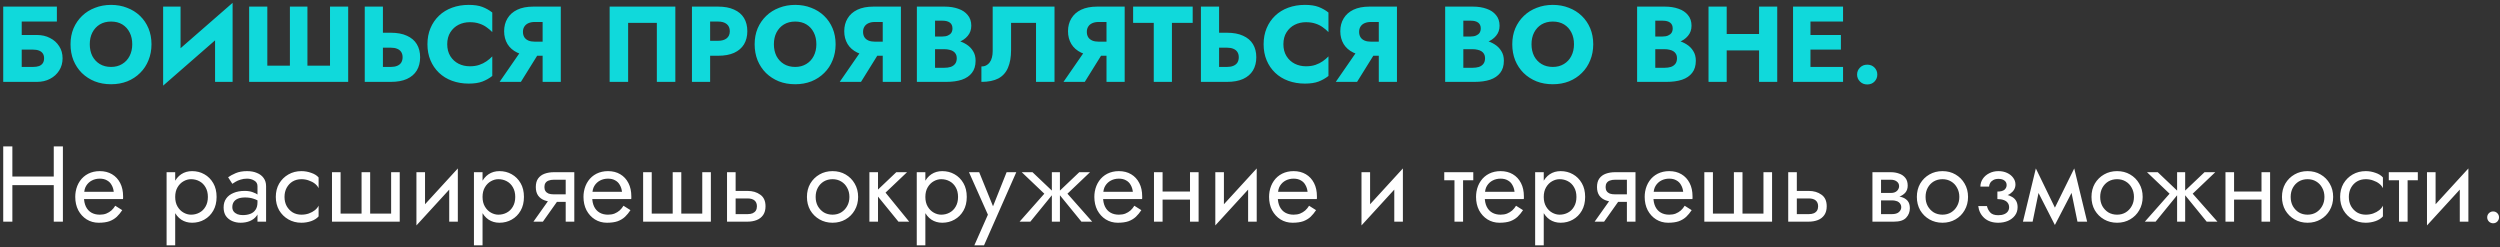 <?xml version="1.0" encoding="UTF-8"?> <svg xmlns="http://www.w3.org/2000/svg" width="465" height="46" viewBox="0 0 465 46" fill="none"><rect x="0" y="0" width="465" height="46" fill="#333333" stroke="none"/> <path d="M1.54 9.229H6.14C6.58 9.229 6.953 9.289 7.26 9.409C7.567 9.529 7.8 9.709 7.96 9.949C8.12 10.175 8.2 10.475 8.2 10.849C8.2 11.209 8.12 11.509 7.96 11.749C7.8 11.989 7.567 12.169 7.26 12.289C6.953 12.395 6.58 12.449 6.14 12.449H1.54V15.229H6.88C7.787 15.229 8.593 15.042 9.3 14.669C10.02 14.295 10.587 13.782 11 13.129C11.427 12.462 11.64 11.702 11.64 10.849C11.64 9.982 11.427 9.229 11 8.589C10.587 7.935 10.02 7.429 9.3 7.069C8.593 6.695 7.787 6.509 6.88 6.509H1.54V9.229ZM0.6 1.229V15.229H4.04V4.009H10.58V1.229H0.6ZM16.698 8.229C16.698 7.402 16.858 6.675 17.177 6.049C17.511 5.409 17.971 4.909 18.558 4.549C19.157 4.189 19.858 4.009 20.657 4.009C21.471 4.009 22.171 4.189 22.758 4.549C23.344 4.909 23.797 5.409 24.117 6.049C24.438 6.675 24.598 7.402 24.598 8.229C24.598 9.055 24.431 9.789 24.098 10.429C23.777 11.055 23.317 11.549 22.718 11.909C22.131 12.269 21.444 12.449 20.657 12.449C19.858 12.449 19.157 12.269 18.558 11.909C17.971 11.549 17.511 11.055 17.177 10.429C16.858 9.789 16.698 9.055 16.698 8.229ZM13.117 8.229C13.117 9.309 13.297 10.302 13.658 11.209C14.031 12.115 14.551 12.902 15.217 13.569C15.898 14.235 16.698 14.755 17.617 15.129C18.538 15.489 19.551 15.669 20.657 15.669C21.751 15.669 22.758 15.489 23.677 15.129C24.598 14.755 25.391 14.235 26.058 13.569C26.738 12.902 27.258 12.115 27.617 11.209C27.991 10.302 28.177 9.309 28.177 8.229C28.177 7.149 27.991 6.162 27.617 5.269C27.244 4.375 26.718 3.602 26.038 2.949C25.358 2.295 24.558 1.795 23.637 1.449C22.731 1.089 21.738 0.909 20.657 0.909C19.591 0.909 18.598 1.089 17.677 1.449C16.758 1.795 15.957 2.295 15.277 2.949C14.598 3.602 14.064 4.375 13.678 5.269C13.304 6.162 13.117 7.149 13.117 8.229ZM43.163 4.749L43.263 0.529L30.443 11.709L30.343 15.929L43.163 4.749ZM33.583 1.229H30.343V15.929L33.583 12.609V1.229ZM43.263 0.529L40.003 3.969V15.229H43.263V0.529ZM61.382 12.209H57.182V1.229H53.922V12.209H49.722V1.229H46.342V15.229H64.762V1.229H61.382V12.209ZM67.843 1.229V15.229H71.223V1.229H67.843ZM69.963 8.869H72.703C73.157 8.869 73.543 8.935 73.863 9.069C74.197 9.202 74.45 9.402 74.623 9.669C74.797 9.935 74.883 10.262 74.883 10.649C74.883 11.035 74.797 11.369 74.623 11.649C74.45 11.915 74.197 12.115 73.863 12.249C73.543 12.382 73.157 12.449 72.703 12.449H69.963V15.229H72.703C73.89 15.229 74.883 15.049 75.683 14.689C76.497 14.315 77.11 13.789 77.523 13.109C77.937 12.415 78.143 11.595 78.143 10.649C78.143 9.702 77.937 8.889 77.523 8.209C77.11 7.529 76.497 7.009 75.683 6.649C74.883 6.275 73.89 6.089 72.703 6.089H69.963V8.869ZM83.184 8.229C83.184 7.362 83.378 6.622 83.764 6.009C84.151 5.395 84.658 4.929 85.284 4.609C85.924 4.289 86.624 4.129 87.384 4.129C88.051 4.129 88.638 4.215 89.144 4.389C89.651 4.549 90.104 4.775 90.504 5.069C90.904 5.349 91.258 5.649 91.564 5.969V2.329C91.004 1.889 90.391 1.542 89.724 1.289C89.058 1.035 88.211 0.909 87.184 0.909C86.064 0.909 85.031 1.082 84.084 1.429C83.138 1.775 82.324 2.275 81.644 2.929C80.964 3.582 80.438 4.355 80.064 5.249C79.691 6.142 79.504 7.135 79.504 8.229C79.504 9.322 79.691 10.315 80.064 11.209C80.438 12.102 80.964 12.875 81.644 13.529C82.324 14.182 83.138 14.682 84.084 15.029C85.031 15.375 86.064 15.549 87.184 15.549C88.211 15.549 89.058 15.422 89.724 15.169C90.391 14.915 91.004 14.569 91.564 14.129V10.489C91.258 10.809 90.904 11.109 90.504 11.389C90.104 11.669 89.651 11.895 89.144 12.069C88.638 12.242 88.051 12.329 87.384 12.329C86.624 12.329 85.924 12.169 85.284 11.849C84.658 11.529 84.151 11.062 83.764 10.449C83.378 9.822 83.184 9.082 83.184 8.229ZM100.828 8.889H97.308L92.928 15.229H96.888L100.828 8.889ZM104.308 1.229H100.928V15.229H104.308V1.229ZM102.188 4.089V1.229H99.208C98.021 1.229 97.021 1.422 96.208 1.809C95.408 2.195 94.801 2.735 94.388 3.429C93.974 4.109 93.768 4.902 93.768 5.809C93.768 6.702 93.974 7.495 94.388 8.189C94.801 8.869 95.408 9.402 96.208 9.789C97.021 10.175 98.021 10.369 99.208 10.369H102.188V7.749H99.448C99.008 7.749 98.621 7.682 98.288 7.549C97.954 7.402 97.701 7.195 97.528 6.929C97.354 6.649 97.268 6.315 97.268 5.929C97.268 5.542 97.354 5.215 97.528 4.949C97.701 4.669 97.954 4.455 98.288 4.309C98.621 4.162 99.008 4.089 99.448 4.089H102.188ZM122.173 4.249V15.229H125.613V1.229H113.393V15.229H116.833V4.249H122.173ZM128.703 1.229V15.229H132.083V1.229H128.703ZM130.823 4.009H133.563C134.243 4.009 134.776 4.162 135.163 4.469C135.549 4.775 135.743 5.222 135.743 5.809C135.743 6.382 135.549 6.822 135.163 7.129C134.776 7.435 134.243 7.589 133.563 7.589H130.823V10.369H133.563C134.749 10.369 135.743 10.189 136.543 9.829C137.356 9.455 137.969 8.929 138.383 8.249C138.796 7.555 139.003 6.742 139.003 5.809C139.003 4.849 138.796 4.029 138.383 3.349C137.969 2.669 137.356 2.149 136.543 1.789C135.743 1.415 134.749 1.229 133.563 1.229H130.823V4.009ZM143.944 8.229C143.944 7.402 144.104 6.675 144.424 6.049C144.757 5.409 145.217 4.909 145.804 4.549C146.404 4.189 147.104 4.009 147.904 4.009C148.717 4.009 149.417 4.189 150.004 4.549C150.59 4.909 151.044 5.409 151.364 6.049C151.684 6.675 151.844 7.402 151.844 8.229C151.844 9.055 151.677 9.789 151.344 10.429C151.024 11.055 150.564 11.549 149.964 11.909C149.377 12.269 148.69 12.449 147.904 12.449C147.104 12.449 146.404 12.269 145.804 11.909C145.217 11.549 144.757 11.055 144.424 10.429C144.104 9.789 143.944 9.055 143.944 8.229ZM140.364 8.229C140.364 9.309 140.544 10.302 140.904 11.209C141.277 12.115 141.797 12.902 142.464 13.569C143.144 14.235 143.944 14.755 144.864 15.129C145.784 15.489 146.797 15.669 147.904 15.669C148.997 15.669 150.004 15.489 150.924 15.129C151.844 14.755 152.637 14.235 153.304 13.569C153.984 12.902 154.504 12.115 154.864 11.209C155.237 10.302 155.424 9.309 155.424 8.229C155.424 7.149 155.237 6.162 154.864 5.269C154.49 4.375 153.964 3.602 153.284 2.949C152.604 2.295 151.804 1.795 150.884 1.449C149.977 1.089 148.984 0.909 147.904 0.909C146.837 0.909 145.844 1.089 144.924 1.449C144.004 1.795 143.204 2.295 142.524 2.949C141.844 3.602 141.31 4.375 140.924 5.269C140.55 6.162 140.364 7.149 140.364 8.229ZM164.089 8.889H160.569L156.189 15.229H160.149L164.089 8.889ZM167.569 1.229H164.189V15.229H167.569V1.229ZM165.449 4.089V1.229H162.469C161.283 1.229 160.283 1.422 159.469 1.809C158.669 2.195 158.063 2.735 157.649 3.429C157.236 4.109 157.029 4.902 157.029 5.809C157.029 6.702 157.236 7.495 157.649 8.189C158.063 8.869 158.669 9.402 159.469 9.789C160.283 10.175 161.283 10.369 162.469 10.369H165.449V7.749H162.709C162.269 7.749 161.883 7.682 161.549 7.549C161.216 7.402 160.963 7.195 160.789 6.929C160.616 6.649 160.529 6.315 160.529 5.929C160.529 5.542 160.616 5.215 160.789 4.949C160.963 4.669 161.216 4.455 161.549 4.309C161.883 4.162 162.269 4.089 162.709 4.089H165.449ZM173.059 8.269H175.679C176.652 8.269 177.505 8.135 178.239 7.869C178.985 7.589 179.572 7.189 179.999 6.669C180.439 6.149 180.659 5.522 180.659 4.789C180.659 3.989 180.439 3.329 179.999 2.809C179.572 2.275 178.985 1.882 178.239 1.629C177.505 1.362 176.652 1.229 175.679 1.229H170.539V15.229H176.019C177.125 15.229 178.085 15.095 178.899 14.829C179.712 14.549 180.339 14.122 180.779 13.549C181.232 12.975 181.459 12.222 181.459 11.289C181.459 10.582 181.299 9.982 180.979 9.489C180.672 8.982 180.259 8.569 179.739 8.249C179.219 7.915 178.639 7.675 177.999 7.529C177.359 7.382 176.699 7.309 176.019 7.309H173.059V9.149H175.639C175.972 9.149 176.272 9.182 176.539 9.249C176.819 9.302 177.065 9.395 177.279 9.529C177.492 9.662 177.659 9.835 177.779 10.049C177.899 10.262 177.959 10.515 177.959 10.809C177.959 11.262 177.852 11.622 177.639 11.889C177.439 12.142 177.165 12.329 176.819 12.449C176.472 12.555 176.079 12.609 175.639 12.609H173.919V3.849H175.319C175.905 3.849 176.359 3.969 176.679 4.209C176.999 4.449 177.159 4.809 177.159 5.289C177.159 5.609 177.085 5.882 176.939 6.109C176.792 6.322 176.579 6.489 176.299 6.609C176.032 6.729 175.705 6.789 175.319 6.789H173.059V8.269ZM196.14 1.229H184.64V9.509C184.64 9.935 184.593 10.329 184.5 10.689C184.407 11.049 184.267 11.355 184.08 11.609C183.907 11.849 183.687 12.035 183.42 12.169C183.167 12.302 182.873 12.369 182.54 12.369V15.229C183.833 15.229 184.887 15.015 185.7 14.589C186.513 14.149 187.107 13.489 187.48 12.609C187.867 11.715 188.06 10.615 188.06 9.309V4.249H192.7V15.229H196.14V1.229ZM205.71 8.889H202.19L197.81 15.229H201.77L205.71 8.889ZM209.19 1.229H205.81V15.229H209.19V1.229ZM207.07 4.089V1.229H204.09C202.904 1.229 201.904 1.422 201.09 1.809C200.29 2.195 199.684 2.735 199.27 3.429C198.857 4.109 198.65 4.902 198.65 5.809C198.65 6.702 198.857 7.495 199.27 8.189C199.684 8.869 200.29 9.402 201.09 9.789C201.904 10.175 202.904 10.369 204.09 10.369H207.07V7.749H204.33C203.89 7.749 203.504 7.682 203.17 7.549C202.837 7.402 202.584 7.195 202.41 6.929C202.237 6.649 202.15 6.315 202.15 5.929C202.15 5.542 202.237 5.215 202.41 4.949C202.584 4.669 202.837 4.455 203.17 4.309C203.504 4.162 203.89 4.089 204.33 4.089H207.07ZM210.76 4.249H214.6V15.229H217.98V4.249H221.84V1.229H210.76V4.249ZM223.371 1.229V15.229H226.751V1.229H223.371ZM225.491 8.869H228.231C228.684 8.869 229.071 8.935 229.391 9.069C229.724 9.202 229.977 9.402 230.151 9.669C230.324 9.935 230.411 10.262 230.411 10.649C230.411 11.035 230.324 11.369 230.151 11.649C229.977 11.915 229.724 12.115 229.391 12.249C229.071 12.382 228.684 12.449 228.231 12.449H225.491V15.229H228.231C229.417 15.229 230.411 15.049 231.211 14.689C232.024 14.315 232.637 13.789 233.051 13.109C233.464 12.415 233.671 11.595 233.671 10.649C233.671 9.702 233.464 8.889 233.051 8.209C232.637 7.529 232.024 7.009 231.211 6.649C230.411 6.275 229.417 6.089 228.231 6.089H225.491V8.869ZM238.712 8.229C238.712 7.362 238.905 6.622 239.292 6.009C239.678 5.395 240.185 4.929 240.812 4.609C241.452 4.289 242.152 4.129 242.912 4.129C243.578 4.129 244.165 4.215 244.672 4.389C245.178 4.549 245.632 4.775 246.032 5.069C246.432 5.349 246.785 5.649 247.092 5.969V2.329C246.532 1.889 245.918 1.542 245.252 1.289C244.585 1.035 243.738 0.909 242.712 0.909C241.592 0.909 240.558 1.082 239.612 1.429C238.665 1.775 237.852 2.275 237.172 2.929C236.492 3.582 235.965 4.355 235.592 5.249C235.218 6.142 235.032 7.135 235.032 8.229C235.032 9.322 235.218 10.315 235.592 11.209C235.965 12.102 236.492 12.875 237.172 13.529C237.852 14.182 238.665 14.682 239.612 15.029C240.558 15.375 241.592 15.549 242.712 15.549C243.738 15.549 244.585 15.422 245.252 15.169C245.918 14.915 246.532 14.569 247.092 14.129V10.489C246.785 10.809 246.432 11.109 246.032 11.389C245.632 11.669 245.178 11.895 244.672 12.069C244.165 12.242 243.578 12.329 242.912 12.329C242.152 12.329 241.452 12.169 240.812 11.849C240.185 11.529 239.678 11.062 239.292 10.449C238.905 9.822 238.712 9.082 238.712 8.229ZM256.355 8.889H252.835L248.455 15.229H252.415L256.355 8.889ZM259.835 1.229H256.455V15.229H259.835V1.229ZM257.715 4.089V1.229H254.735C253.548 1.229 252.548 1.422 251.735 1.809C250.935 2.195 250.328 2.735 249.915 3.429C249.502 4.109 249.295 4.902 249.295 5.809C249.295 6.702 249.502 7.495 249.915 8.189C250.328 8.869 250.935 9.402 251.735 9.789C252.548 10.175 253.548 10.369 254.735 10.369H257.715V7.749H254.975C254.535 7.749 254.148 7.682 253.815 7.549C253.482 7.402 253.228 7.195 253.055 6.929C252.882 6.649 252.795 6.315 252.795 5.929C252.795 5.542 252.882 5.215 253.055 4.949C253.228 4.669 253.482 4.455 253.815 4.309C254.148 4.162 254.535 4.089 254.975 4.089H257.715ZM271.32 8.269H273.94C274.914 8.269 275.767 8.135 276.5 7.869C277.247 7.589 277.834 7.189 278.26 6.669C278.7 6.149 278.92 5.522 278.92 4.789C278.92 3.989 278.7 3.329 278.26 2.809C277.834 2.275 277.247 1.882 276.5 1.629C275.767 1.362 274.914 1.229 273.94 1.229H268.8V15.229H274.28C275.387 15.229 276.347 15.095 277.16 14.829C277.974 14.549 278.6 14.122 279.04 13.549C279.494 12.975 279.72 12.222 279.72 11.289C279.72 10.582 279.56 9.982 279.24 9.489C278.934 8.982 278.52 8.569 278 8.249C277.48 7.915 276.9 7.675 276.26 7.529C275.62 7.382 274.96 7.309 274.28 7.309H271.32V9.149H273.9C274.234 9.149 274.534 9.182 274.8 9.249C275.08 9.302 275.327 9.395 275.54 9.529C275.754 9.662 275.92 9.835 276.04 10.049C276.16 10.262 276.22 10.515 276.22 10.809C276.22 11.262 276.114 11.622 275.9 11.889C275.7 12.142 275.427 12.329 275.08 12.449C274.734 12.555 274.34 12.609 273.9 12.609H272.18V3.849H273.58C274.167 3.849 274.62 3.969 274.94 4.209C275.26 4.449 275.42 4.809 275.42 5.289C275.42 5.609 275.347 5.882 275.2 6.109C275.054 6.322 274.84 6.489 274.56 6.609C274.294 6.729 273.967 6.789 273.58 6.789H271.32V8.269ZM284.862 8.229C284.862 7.402 285.022 6.675 285.342 6.049C285.675 5.409 286.135 4.909 286.722 4.549C287.322 4.189 288.022 4.009 288.822 4.009C289.635 4.009 290.335 4.189 290.922 4.549C291.508 4.909 291.962 5.409 292.282 6.049C292.602 6.675 292.762 7.402 292.762 8.229C292.762 9.055 292.595 9.789 292.262 10.429C291.942 11.055 291.482 11.549 290.882 11.909C290.295 12.269 289.608 12.449 288.822 12.449C288.022 12.449 287.322 12.269 286.722 11.909C286.135 11.549 285.675 11.055 285.342 10.429C285.022 9.789 284.862 9.055 284.862 8.229ZM281.282 8.229C281.282 9.309 281.462 10.302 281.822 11.209C282.195 12.115 282.715 12.902 283.382 13.569C284.062 14.235 284.862 14.755 285.782 15.129C286.702 15.489 287.715 15.669 288.822 15.669C289.915 15.669 290.922 15.489 291.842 15.129C292.762 14.755 293.555 14.235 294.222 13.569C294.902 12.902 295.422 12.115 295.782 11.209C296.155 10.302 296.342 9.309 296.342 8.229C296.342 7.149 296.155 6.162 295.782 5.269C295.408 4.375 294.882 3.602 294.202 2.949C293.522 2.295 292.722 1.795 291.802 1.449C290.895 1.089 289.902 0.909 288.822 0.909C287.755 0.909 286.762 1.089 285.842 1.449C284.922 1.795 284.122 2.295 283.442 2.949C282.762 3.602 282.228 4.375 281.842 5.269C281.468 6.162 281.282 7.149 281.282 8.229ZM307.023 8.269H309.643C310.617 8.269 311.47 8.135 312.203 7.869C312.95 7.589 313.537 7.189 313.963 6.669C314.403 6.149 314.623 5.522 314.623 4.789C314.623 3.989 314.403 3.329 313.963 2.809C313.537 2.275 312.95 1.882 312.203 1.629C311.47 1.362 310.617 1.229 309.643 1.229H304.503V15.229H309.983C311.09 15.229 312.05 15.095 312.863 14.829C313.677 14.549 314.303 14.122 314.743 13.549C315.197 12.975 315.423 12.222 315.423 11.289C315.423 10.582 315.263 9.982 314.943 9.489C314.637 8.982 314.223 8.569 313.703 8.249C313.183 7.915 312.603 7.675 311.963 7.529C311.323 7.382 310.663 7.309 309.983 7.309H307.023V9.149H309.603C309.937 9.149 310.237 9.182 310.503 9.249C310.783 9.302 311.03 9.395 311.243 9.529C311.457 9.662 311.623 9.835 311.743 10.049C311.863 10.262 311.923 10.515 311.923 10.809C311.923 11.262 311.817 11.622 311.603 11.889C311.403 12.142 311.13 12.329 310.783 12.449C310.437 12.555 310.043 12.609 309.603 12.609H307.883V3.849H309.283C309.87 3.849 310.323 3.969 310.643 4.209C310.963 4.449 311.123 4.809 311.123 5.289C311.123 5.609 311.05 5.882 310.903 6.109C310.757 6.322 310.543 6.489 310.263 6.609C309.997 6.729 309.67 6.789 309.283 6.789H307.023V8.269ZM318.725 9.369H329.325V6.329H318.725V9.369ZM327.185 1.229V15.229H330.565V1.229H327.185ZM317.785 1.229V15.229H321.165V1.229H317.785ZM335.747 15.229H342.807V12.449H335.747V15.229ZM335.747 4.009H342.807V1.229H335.747V4.009ZM335.747 9.229H342.407V6.509H335.747V9.229ZM333.507 1.229V15.229H336.747V1.229H333.507ZM345.418 13.869C345.418 14.375 345.598 14.809 345.958 15.169C346.318 15.529 346.765 15.709 347.298 15.709C347.858 15.709 348.311 15.529 348.658 15.169C349.005 14.809 349.178 14.375 349.178 13.869C349.178 13.362 349.005 12.929 348.658 12.569C348.311 12.209 347.858 12.029 347.298 12.029C346.765 12.029 346.318 12.209 345.958 12.569C345.598 12.929 345.418 13.362 345.418 13.869Z" fill="#10D9DB"></path> <path d="M1.54 34.429H11.14V32.829H1.54V34.429ZM10 27.229V41.229H11.7V27.229H10ZM0.6 27.229V41.229H2.3V27.229H0.6ZM15.017 37.029H22.877C22.89 36.949 22.897 36.869 22.897 36.789C22.897 36.709 22.897 36.629 22.897 36.549C22.897 35.575 22.717 34.742 22.357 34.049C21.997 33.342 21.49 32.795 20.837 32.409C20.183 32.022 19.424 31.829 18.557 31.829C17.77 31.829 17.057 31.989 16.417 32.309C15.79 32.629 15.277 33.075 14.877 33.649C14.477 34.222 14.21 34.889 14.077 35.649C14.05 35.809 14.03 35.969 14.017 36.129C14.004 36.289 13.997 36.455 13.997 36.629C13.997 37.549 14.184 38.375 14.557 39.109C14.944 39.829 15.463 40.395 16.117 40.809C16.784 41.222 17.53 41.429 18.357 41.429C19.157 41.429 19.823 41.335 20.357 41.149C20.89 40.949 21.343 40.675 21.717 40.329C22.09 39.969 22.43 39.555 22.737 39.089L21.437 38.269C21.237 38.602 20.997 38.895 20.717 39.149C20.437 39.389 20.117 39.582 19.757 39.729C19.41 39.862 19.01 39.929 18.557 39.929C17.957 39.929 17.437 39.802 16.997 39.549C16.557 39.295 16.217 38.922 15.977 38.429C15.737 37.935 15.617 37.335 15.617 36.629L15.657 36.029C15.657 35.455 15.784 34.962 16.037 34.549C16.303 34.122 16.657 33.795 17.097 33.569C17.537 33.342 18.023 33.229 18.557 33.229C19.09 33.229 19.537 33.335 19.897 33.549C20.27 33.749 20.557 34.035 20.757 34.409C20.97 34.769 21.104 35.189 21.157 35.669H15.017V37.029ZM32.586 45.629V32.029H30.986V45.629H32.586ZM40.286 36.629C40.286 35.629 40.079 34.775 39.666 34.069C39.253 33.349 38.699 32.795 38.006 32.409C37.326 32.022 36.566 31.829 35.726 31.829C34.966 31.829 34.293 32.022 33.706 32.409C33.133 32.795 32.679 33.349 32.346 34.069C32.026 34.775 31.866 35.629 31.866 36.629C31.866 37.615 32.026 38.469 32.346 39.189C32.679 39.909 33.133 40.462 33.706 40.849C34.293 41.235 34.966 41.429 35.726 41.429C36.566 41.429 37.326 41.235 38.006 40.849C38.699 40.462 39.253 39.909 39.666 39.189C40.079 38.469 40.286 37.615 40.286 36.629ZM38.666 36.629C38.666 37.335 38.519 37.935 38.226 38.429C37.946 38.922 37.566 39.295 37.086 39.549C36.619 39.802 36.099 39.929 35.526 39.929C35.059 39.929 34.599 39.802 34.146 39.549C33.693 39.295 33.319 38.922 33.026 38.429C32.733 37.935 32.586 37.335 32.586 36.629C32.586 35.922 32.733 35.322 33.026 34.829C33.319 34.335 33.693 33.962 34.146 33.709C34.599 33.455 35.059 33.329 35.526 33.329C36.099 33.329 36.619 33.455 37.086 33.709C37.566 33.962 37.946 34.335 38.226 34.829C38.519 35.322 38.666 35.922 38.666 36.629ZM43.212 38.529C43.212 38.155 43.299 37.835 43.472 37.569C43.645 37.302 43.906 37.095 44.252 36.949C44.612 36.802 45.059 36.729 45.592 36.729C46.179 36.729 46.706 36.809 47.172 36.969C47.639 37.115 48.099 37.349 48.552 37.669V36.729C48.459 36.609 48.285 36.455 48.032 36.269C47.779 36.069 47.439 35.895 47.012 35.749C46.599 35.589 46.099 35.509 45.512 35.509C44.712 35.509 44.019 35.635 43.432 35.889C42.846 36.129 42.392 36.475 42.072 36.929C41.752 37.382 41.592 37.935 41.592 38.589C41.592 39.215 41.732 39.742 42.012 40.169C42.306 40.582 42.692 40.895 43.172 41.109C43.652 41.322 44.179 41.429 44.752 41.429C45.392 41.429 45.972 41.322 46.492 41.109C47.012 40.882 47.425 40.562 47.732 40.149C48.052 39.722 48.212 39.215 48.212 38.629L47.892 37.629C47.892 38.202 47.772 38.662 47.532 39.009C47.306 39.355 46.986 39.609 46.572 39.769C46.159 39.929 45.685 40.009 45.152 40.009C44.792 40.009 44.465 39.955 44.172 39.849C43.879 39.729 43.645 39.562 43.472 39.349C43.299 39.122 43.212 38.849 43.212 38.529ZM43.212 34.189C43.359 34.082 43.559 33.955 43.812 33.809C44.079 33.649 44.392 33.515 44.752 33.409C45.112 33.289 45.512 33.229 45.952 33.229C46.459 33.229 46.906 33.349 47.292 33.589C47.692 33.815 47.892 34.162 47.892 34.629V41.229H49.492V34.629C49.492 34.029 49.339 33.522 49.032 33.109C48.739 32.695 48.325 32.382 47.792 32.169C47.272 31.942 46.659 31.829 45.952 31.829C45.126 31.829 44.419 31.955 43.832 32.209C43.245 32.462 42.779 32.715 42.432 32.969L43.212 34.189ZM52.919 36.629C52.919 35.989 53.053 35.422 53.319 34.929C53.599 34.422 53.973 34.029 54.439 33.749C54.919 33.469 55.459 33.329 56.059 33.329C56.553 33.329 57.013 33.409 57.439 33.569C57.879 33.715 58.259 33.915 58.579 34.169C58.899 34.422 59.126 34.702 59.259 35.009V33.009C58.939 32.635 58.479 32.349 57.879 32.149C57.293 31.935 56.686 31.829 56.059 31.829C55.166 31.829 54.359 32.035 53.639 32.449C52.919 32.862 52.346 33.429 51.919 34.149C51.506 34.869 51.299 35.695 51.299 36.629C51.299 37.549 51.506 38.375 51.919 39.109C52.346 39.829 52.919 40.395 53.639 40.809C54.359 41.222 55.166 41.429 56.059 41.429C56.686 41.429 57.293 41.329 57.879 41.129C58.479 40.915 58.939 40.622 59.259 40.249V38.249C59.126 38.542 58.899 38.822 58.579 39.089C58.259 39.342 57.879 39.549 57.439 39.709C57.013 39.855 56.553 39.929 56.059 39.929C55.459 39.929 54.919 39.789 54.439 39.509C53.973 39.215 53.599 38.822 53.319 38.329C53.053 37.835 52.919 37.269 52.919 36.629ZM68.85 39.729V32.029H67.25V39.729H63.35V32.029H61.75V41.229H74.35V32.029H72.75V39.729H68.85ZM85.055 33.629L85.156 31.329L77.555 39.629L77.456 41.929L85.055 33.629ZM79.055 32.029H77.456V41.929L79.055 39.729V32.029ZM85.156 31.329L83.555 33.529V41.229H85.156V31.329ZM89.754 45.629V32.029H88.154V45.629H89.754ZM97.454 36.629C97.454 35.629 97.247 34.775 96.834 34.069C96.421 33.349 95.867 32.795 95.174 32.409C94.494 32.022 93.734 31.829 92.894 31.829C92.134 31.829 91.461 32.022 90.874 32.409C90.301 32.795 89.847 33.349 89.514 34.069C89.194 34.775 89.034 35.629 89.034 36.629C89.034 37.615 89.194 38.469 89.514 39.189C89.847 39.909 90.301 40.462 90.874 40.849C91.461 41.235 92.134 41.429 92.894 41.429C93.734 41.429 94.494 41.235 95.174 40.849C95.867 40.462 96.421 39.909 96.834 39.189C97.247 38.469 97.454 37.615 97.454 36.629ZM95.834 36.629C95.834 37.335 95.687 37.935 95.394 38.429C95.114 38.922 94.734 39.295 94.254 39.549C93.787 39.802 93.267 39.929 92.694 39.929C92.227 39.929 91.767 39.802 91.314 39.549C90.861 39.295 90.487 38.922 90.194 38.429C89.901 37.935 89.754 37.335 89.754 36.629C89.754 35.922 89.901 35.322 90.194 34.829C90.487 34.335 90.861 33.962 91.314 33.709C91.767 33.455 92.227 33.329 92.694 33.329C93.267 33.329 93.787 33.455 94.254 33.709C94.734 33.962 95.114 34.335 95.394 34.829C95.687 35.322 95.834 35.922 95.834 36.629ZM100.98 41.229L104.38 36.429H102.62L99.22 41.229H100.98ZM106.82 41.229V32.029H105.22V41.229H106.82ZM105.88 36.149H103.02C102.633 36.149 102.307 36.102 102.04 36.009C101.787 35.902 101.593 35.749 101.46 35.549C101.327 35.349 101.26 35.095 101.26 34.789C101.26 34.482 101.327 34.229 101.46 34.029C101.593 33.829 101.787 33.682 102.04 33.589C102.307 33.482 102.633 33.429 103.02 33.429H105.88V32.029H103.02C102.393 32.029 101.82 32.122 101.3 32.309C100.793 32.495 100.393 32.789 100.1 33.189C99.807 33.589 99.66 34.122 99.66 34.789C99.66 35.442 99.807 35.975 100.1 36.389C100.393 36.789 100.793 37.082 101.3 37.269C101.82 37.455 102.393 37.549 103.02 37.549H105.88V36.149ZM109.548 37.029H117.408C117.421 36.949 117.428 36.869 117.428 36.789C117.428 36.709 117.428 36.629 117.428 36.549C117.428 35.575 117.248 34.742 116.888 34.049C116.528 33.342 116.021 32.795 115.368 32.409C114.715 32.022 113.955 31.829 113.088 31.829C112.301 31.829 111.588 31.989 110.948 32.309C110.321 32.629 109.808 33.075 109.408 33.649C109.008 34.222 108.741 34.889 108.608 35.649C108.581 35.809 108.561 35.969 108.548 36.129C108.535 36.289 108.528 36.455 108.528 36.629C108.528 37.549 108.715 38.375 109.088 39.109C109.475 39.829 109.995 40.395 110.648 40.809C111.315 41.222 112.061 41.429 112.888 41.429C113.688 41.429 114.355 41.335 114.888 41.149C115.421 40.949 115.875 40.675 116.248 40.329C116.621 39.969 116.961 39.555 117.268 39.089L115.968 38.269C115.768 38.602 115.528 38.895 115.248 39.149C114.968 39.389 114.648 39.582 114.288 39.729C113.941 39.862 113.541 39.929 113.088 39.929C112.488 39.929 111.968 39.802 111.528 39.549C111.088 39.295 110.748 38.922 110.508 38.429C110.268 37.935 110.148 37.335 110.148 36.629L110.188 36.029C110.188 35.455 110.315 34.962 110.568 34.549C110.835 34.122 111.188 33.795 111.628 33.569C112.068 33.342 112.555 33.229 113.088 33.229C113.621 33.229 114.068 33.335 114.428 33.549C114.801 33.749 115.088 34.035 115.288 34.409C115.501 34.769 115.635 35.189 115.688 35.669H109.548V37.029ZM126.721 39.729V32.029H125.121V39.729H121.221V32.029H119.621V41.229H132.221V32.029H130.621V39.729H126.721ZM135.227 32.029V41.229H136.827V32.029H135.227ZM136.167 36.909H139.027C139.613 36.909 140.053 37.035 140.347 37.289C140.64 37.542 140.787 37.902 140.787 38.369C140.787 38.675 140.72 38.942 140.587 39.169C140.453 39.382 140.253 39.549 139.987 39.669C139.733 39.775 139.413 39.829 139.027 39.829H136.167V41.229H139.027C139.667 41.229 140.24 41.129 140.747 40.929C141.253 40.729 141.653 40.415 141.947 39.989C142.24 39.562 142.387 39.022 142.387 38.369C142.387 37.382 142.06 36.662 141.407 36.209C140.767 35.742 139.973 35.509 139.027 35.509H136.167V36.909ZM150.091 36.629C150.091 37.549 150.297 38.375 150.711 39.109C151.137 39.829 151.711 40.395 152.431 40.809C153.151 41.222 153.957 41.429 154.851 41.429C155.757 41.429 156.564 41.222 157.271 40.809C157.991 40.395 158.557 39.829 158.971 39.109C159.397 38.375 159.611 37.549 159.611 36.629C159.611 35.695 159.397 34.869 158.971 34.149C158.557 33.429 157.991 32.862 157.271 32.449C156.564 32.035 155.757 31.829 154.851 31.829C153.957 31.829 153.151 32.035 152.431 32.449C151.711 32.862 151.137 33.429 150.711 34.149C150.297 34.869 150.091 35.695 150.091 36.629ZM151.711 36.629C151.711 35.989 151.844 35.422 152.111 34.929C152.391 34.422 152.764 34.029 153.231 33.749C153.711 33.469 154.251 33.329 154.851 33.329C155.451 33.329 155.984 33.469 156.451 33.749C156.931 34.029 157.304 34.422 157.571 34.929C157.851 35.422 157.991 35.989 157.991 36.629C157.991 37.269 157.851 37.835 157.571 38.329C157.304 38.822 156.931 39.215 156.451 39.509C155.984 39.789 155.451 39.929 154.851 39.929C154.251 39.929 153.711 39.789 153.231 39.509C152.764 39.215 152.391 38.822 152.111 38.329C151.844 37.835 151.711 37.269 151.711 36.629ZM161.709 32.029V41.229H163.309V32.029H161.709ZM166.709 32.029L162.709 35.829L167.109 41.229H169.109L164.709 35.829L168.709 32.029H166.709ZM172.117 45.629V32.029H170.517V45.629H172.117ZM179.817 36.629C179.817 35.629 179.611 34.775 179.197 34.069C178.784 33.349 178.231 32.795 177.537 32.409C176.857 32.022 176.097 31.829 175.257 31.829C174.497 31.829 173.824 32.022 173.237 32.409C172.664 32.795 172.211 33.349 171.877 34.069C171.557 34.775 171.397 35.629 171.397 36.629C171.397 37.615 171.557 38.469 171.877 39.189C172.211 39.909 172.664 40.462 173.237 40.849C173.824 41.235 174.497 41.429 175.257 41.429C176.097 41.429 176.857 41.235 177.537 40.849C178.231 40.462 178.784 39.909 179.197 39.189C179.611 38.469 179.817 37.615 179.817 36.629ZM178.197 36.629C178.197 37.335 178.051 37.935 177.757 38.429C177.477 38.922 177.097 39.295 176.617 39.549C176.151 39.802 175.631 39.929 175.057 39.929C174.591 39.929 174.131 39.802 173.677 39.549C173.224 39.295 172.851 38.922 172.557 38.429C172.264 37.935 172.117 37.335 172.117 36.629C172.117 35.922 172.264 35.322 172.557 34.829C172.851 34.335 173.224 33.962 173.677 33.709C174.131 33.455 174.591 33.329 175.057 33.329C175.631 33.329 176.151 33.455 176.617 33.709C177.097 33.962 177.477 34.335 177.757 34.829C178.051 35.322 178.197 35.922 178.197 36.629ZM189.03 32.029H187.23L184.39 39.149L185.05 39.229L182.13 32.029H180.23L183.75 39.929L181.23 45.629H183.03L189.03 32.029ZM200.745 32.029L196.745 35.829L201.145 41.229H203.145L198.545 36.029L202.745 32.029H200.745ZM197.145 32.029H195.645V41.229H197.145V32.029ZM192.045 32.029H190.045L194.245 36.029L189.645 41.229H191.645L196.045 35.829L192.045 32.029ZM204.568 37.029H212.428C212.441 36.949 212.448 36.869 212.448 36.789C212.448 36.709 212.448 36.629 212.448 36.549C212.448 35.575 212.268 34.742 211.908 34.049C211.548 33.342 211.041 32.795 210.388 32.409C209.734 32.022 208.974 31.829 208.108 31.829C207.321 31.829 206.608 31.989 205.968 32.309C205.341 32.629 204.828 33.075 204.428 33.649C204.028 34.222 203.761 34.889 203.628 35.649C203.601 35.809 203.581 35.969 203.568 36.129C203.554 36.289 203.548 36.455 203.548 36.629C203.548 37.549 203.734 38.375 204.108 39.109C204.494 39.829 205.014 40.395 205.668 40.809C206.334 41.222 207.081 41.429 207.908 41.429C208.708 41.429 209.374 41.335 209.908 41.149C210.441 40.949 210.894 40.675 211.268 40.329C211.641 39.969 211.981 39.555 212.288 39.089L210.988 38.269C210.788 38.602 210.548 38.895 210.268 39.149C209.988 39.389 209.668 39.582 209.308 39.729C208.961 39.862 208.561 39.929 208.108 39.929C207.508 39.929 206.988 39.802 206.548 39.549C206.108 39.295 205.768 38.922 205.528 38.429C205.288 37.935 205.168 37.335 205.168 36.629L205.208 36.029C205.208 35.455 205.334 34.962 205.588 34.549C205.854 34.122 206.208 33.795 206.648 33.569C207.088 33.342 207.574 33.229 208.108 33.229C208.641 33.229 209.088 33.335 209.448 33.549C209.821 33.749 210.108 34.035 210.308 34.409C210.521 34.769 210.654 35.189 210.708 35.669H204.568V37.029ZM215.581 37.129H222.381V35.629H215.581V37.129ZM221.341 32.029V41.229H222.941V32.029H221.341ZM214.641 32.029V41.229H216.241V32.029H214.641ZM233.649 33.629L233.749 31.329L226.149 39.629L226.049 41.929L233.649 33.629ZM227.649 32.029H226.049V41.929L227.649 39.729V32.029ZM233.749 31.329L232.149 33.529V41.229H233.749V31.329ZM237.068 37.029H244.928C244.941 36.949 244.948 36.869 244.948 36.789C244.948 36.709 244.948 36.629 244.948 36.549C244.948 35.575 244.768 34.742 244.408 34.049C244.048 33.342 243.541 32.795 242.888 32.409C242.234 32.022 241.474 31.829 240.608 31.829C239.821 31.829 239.108 31.989 238.468 32.309C237.841 32.629 237.328 33.075 236.928 33.649C236.528 34.222 236.261 34.889 236.128 35.649C236.101 35.809 236.081 35.969 236.068 36.129C236.054 36.289 236.048 36.455 236.048 36.629C236.048 37.549 236.234 38.375 236.608 39.109C236.994 39.829 237.514 40.395 238.168 40.809C238.834 41.222 239.581 41.429 240.408 41.429C241.208 41.429 241.874 41.335 242.408 41.149C242.941 40.949 243.394 40.675 243.768 40.329C244.141 39.969 244.481 39.555 244.788 39.089L243.488 38.269C243.288 38.602 243.048 38.895 242.768 39.149C242.488 39.389 242.168 39.582 241.808 39.729C241.461 39.862 241.061 39.929 240.608 39.929C240.008 39.929 239.488 39.802 239.048 39.549C238.608 39.295 238.268 38.922 238.028 38.429C237.788 37.935 237.668 37.335 237.668 36.629L237.708 36.029C237.708 35.455 237.834 34.962 238.088 34.549C238.354 34.122 238.708 33.795 239.148 33.569C239.588 33.342 240.074 33.229 240.608 33.229C241.141 33.229 241.588 33.335 241.948 33.549C242.321 33.749 242.608 34.035 242.808 34.409C243.021 34.769 243.154 35.189 243.208 35.669H237.068V37.029ZM260.837 33.629L260.937 31.329L253.337 39.629L253.237 41.929L260.837 33.629ZM254.837 32.029H253.237V41.929L254.837 39.729V32.029ZM260.937 31.329L259.337 33.529V41.229H260.937V31.329ZM268.631 32.029V33.529H274.031V32.029H268.631ZM270.531 32.429V41.229H272.131V32.429H270.531ZM275.564 37.029H283.424C283.437 36.949 283.444 36.869 283.444 36.789C283.444 36.709 283.444 36.629 283.444 36.549C283.444 35.575 283.264 34.742 282.904 34.049C282.544 33.342 282.037 32.795 281.384 32.409C280.73 32.022 279.97 31.829 279.104 31.829C278.317 31.829 277.604 31.989 276.964 32.309C276.337 32.629 275.824 33.075 275.424 33.649C275.024 34.222 274.757 34.889 274.624 35.649C274.597 35.809 274.577 35.969 274.564 36.129C274.55 36.289 274.544 36.455 274.544 36.629C274.544 37.549 274.73 38.375 275.104 39.109C275.49 39.829 276.01 40.395 276.664 40.809C277.33 41.222 278.077 41.429 278.904 41.429C279.704 41.429 280.37 41.335 280.904 41.149C281.437 40.949 281.89 40.675 282.264 40.329C282.637 39.969 282.977 39.555 283.284 39.089L281.984 38.269C281.784 38.602 281.544 38.895 281.264 39.149C280.984 39.389 280.664 39.582 280.304 39.729C279.957 39.862 279.557 39.929 279.104 39.929C278.504 39.929 277.984 39.802 277.544 39.549C277.104 39.295 276.764 38.922 276.524 38.429C276.284 37.935 276.164 37.335 276.164 36.629L276.204 36.029C276.204 35.455 276.33 34.962 276.584 34.549C276.85 34.122 277.204 33.795 277.644 33.569C278.084 33.342 278.57 33.229 279.104 33.229C279.637 33.229 280.084 33.335 280.444 33.549C280.817 33.749 281.104 34.035 281.304 34.409C281.517 34.769 281.65 35.189 281.704 35.669H275.564V37.029ZM287.137 45.629V32.029H285.537V45.629H287.137ZM294.837 36.629C294.837 35.629 294.63 34.775 294.217 34.069C293.803 33.349 293.25 32.795 292.557 32.409C291.877 32.022 291.117 31.829 290.277 31.829C289.517 31.829 288.843 32.022 288.257 32.409C287.683 32.795 287.23 33.349 286.897 34.069C286.577 34.775 286.417 35.629 286.417 36.629C286.417 37.615 286.577 38.469 286.897 39.189C287.23 39.909 287.683 40.462 288.257 40.849C288.843 41.235 289.517 41.429 290.277 41.429C291.117 41.429 291.877 41.235 292.557 40.849C293.25 40.462 293.803 39.909 294.217 39.189C294.63 38.469 294.837 37.615 294.837 36.629ZM293.217 36.629C293.217 37.335 293.07 37.935 292.777 38.429C292.497 38.922 292.117 39.295 291.637 39.549C291.17 39.802 290.65 39.929 290.077 39.929C289.61 39.929 289.15 39.802 288.697 39.549C288.243 39.295 287.87 38.922 287.577 38.429C287.283 37.935 287.137 37.335 287.137 36.629C287.137 35.922 287.283 35.322 287.577 34.829C287.87 34.335 288.243 33.962 288.697 33.709C289.15 33.455 289.61 33.329 290.077 33.329C290.65 33.329 291.17 33.455 291.637 33.709C292.117 33.962 292.497 34.335 292.777 34.829C293.07 35.322 293.217 35.922 293.217 36.629ZM298.363 41.229L301.763 36.429H300.003L296.603 41.229H298.363ZM304.203 41.229V32.029H302.603V41.229H304.203ZM303.263 36.149H300.403C300.016 36.149 299.69 36.102 299.423 36.009C299.17 35.902 298.976 35.749 298.843 35.549C298.71 35.349 298.643 35.095 298.643 34.789C298.643 34.482 298.71 34.229 298.843 34.029C298.976 33.829 299.17 33.682 299.423 33.589C299.69 33.482 300.016 33.429 300.403 33.429H303.263V32.029H300.403C299.776 32.029 299.203 32.122 298.683 32.309C298.176 32.495 297.776 32.789 297.483 33.189C297.19 33.589 297.043 34.122 297.043 34.789C297.043 35.442 297.19 35.975 297.483 36.389C297.776 36.789 298.176 37.082 298.683 37.269C299.203 37.455 299.776 37.549 300.403 37.549H303.263V36.149ZM306.931 37.029H314.791C314.804 36.949 314.811 36.869 314.811 36.789C314.811 36.709 314.811 36.629 314.811 36.549C314.811 35.575 314.631 34.742 314.271 34.049C313.911 33.342 313.404 32.795 312.751 32.409C312.098 32.022 311.338 31.829 310.471 31.829C309.684 31.829 308.971 31.989 308.331 32.309C307.704 32.629 307.191 33.075 306.791 33.649C306.391 34.222 306.124 34.889 305.991 35.649C305.964 35.809 305.944 35.969 305.931 36.129C305.918 36.289 305.911 36.455 305.911 36.629C305.911 37.549 306.098 38.375 306.471 39.109C306.858 39.829 307.378 40.395 308.031 40.809C308.698 41.222 309.444 41.429 310.271 41.429C311.071 41.429 311.738 41.335 312.271 41.149C312.804 40.949 313.258 40.675 313.631 40.329C314.004 39.969 314.344 39.555 314.651 39.089L313.351 38.269C313.151 38.602 312.911 38.895 312.631 39.149C312.351 39.389 312.031 39.582 311.671 39.729C311.324 39.862 310.924 39.929 310.471 39.929C309.871 39.929 309.351 39.802 308.911 39.549C308.471 39.295 308.131 38.922 307.891 38.429C307.651 37.935 307.531 37.335 307.531 36.629L307.571 36.029C307.571 35.455 307.698 34.962 307.951 34.549C308.218 34.122 308.571 33.795 309.011 33.569C309.451 33.342 309.938 33.229 310.471 33.229C311.004 33.229 311.451 33.335 311.811 33.549C312.184 33.749 312.471 34.035 312.671 34.409C312.884 34.769 313.018 35.189 313.071 35.669H306.931V37.029ZM324.104 39.729V32.029H322.504V39.729H318.604V32.029H317.004V41.229H329.604V32.029H328.004V39.729H324.104ZM332.609 32.029V41.229H334.209V32.029H332.609ZM333.549 36.909H336.409C336.996 36.909 337.436 37.035 337.729 37.289C338.023 37.542 338.169 37.902 338.169 38.369C338.169 38.675 338.103 38.942 337.969 39.169C337.836 39.382 337.636 39.549 337.369 39.669C337.116 39.775 336.796 39.829 336.409 39.829H333.549V41.229H336.409C337.049 41.229 337.623 41.129 338.129 40.929C338.636 40.729 339.036 40.415 339.329 39.989C339.623 39.562 339.769 39.022 339.769 38.369C339.769 37.382 339.443 36.662 338.789 36.209C338.149 35.742 337.356 35.509 336.409 35.509H333.549V36.909ZM349.213 36.429V37.269H351.873C352.18 37.269 352.44 37.302 352.653 37.369C352.88 37.422 353.06 37.509 353.193 37.629C353.34 37.749 353.447 37.882 353.513 38.029C353.593 38.175 353.633 38.342 353.633 38.529C353.633 38.889 353.487 39.195 353.193 39.449C352.913 39.702 352.473 39.829 351.873 39.829H349.213V41.229H352.273C353.327 41.229 354.08 40.989 354.533 40.509C355 40.015 355.233 39.422 355.233 38.729C355.233 38.129 355.087 37.662 354.793 37.329C354.5 36.995 354.1 36.762 353.593 36.629C353.087 36.495 352.513 36.429 351.873 36.429H349.213ZM349.213 36.829H351.673C352.247 36.829 352.767 36.749 353.233 36.589C353.713 36.415 354.1 36.162 354.393 35.829C354.687 35.482 354.833 35.049 354.833 34.529C354.833 33.929 354.687 33.449 354.393 33.089C354.1 32.715 353.713 32.449 353.233 32.289C352.767 32.115 352.247 32.029 351.673 32.029H349.213V33.429H351.673C352.153 33.429 352.533 33.542 352.813 33.769C353.093 33.982 353.233 34.269 353.233 34.629C353.233 34.802 353.193 34.969 353.113 35.129C353.047 35.275 352.947 35.409 352.813 35.529C352.68 35.649 352.513 35.742 352.313 35.809C352.127 35.862 351.913 35.889 351.673 35.889H349.213V36.829ZM348.273 32.029V41.229H349.873V32.029H348.273ZM356.536 36.629C356.536 37.549 356.743 38.375 357.156 39.109C357.583 39.829 358.156 40.395 358.876 40.809C359.596 41.222 360.403 41.429 361.296 41.429C362.203 41.429 363.009 41.222 363.716 40.809C364.436 40.395 365.003 39.829 365.416 39.109C365.843 38.375 366.056 37.549 366.056 36.629C366.056 35.695 365.843 34.869 365.416 34.149C365.003 33.429 364.436 32.862 363.716 32.449C363.009 32.035 362.203 31.829 361.296 31.829C360.403 31.829 359.596 32.035 358.876 32.449C358.156 32.862 357.583 33.429 357.156 34.149C356.743 34.869 356.536 35.695 356.536 36.629ZM358.156 36.629C358.156 35.989 358.289 35.422 358.556 34.929C358.836 34.422 359.209 34.029 359.676 33.749C360.156 33.469 360.696 33.329 361.296 33.329C361.896 33.329 362.429 33.469 362.896 33.749C363.376 34.029 363.749 34.422 364.016 34.929C364.296 35.422 364.436 35.989 364.436 36.629C364.436 37.269 364.296 37.835 364.016 38.329C363.749 38.822 363.376 39.215 362.896 39.509C362.429 39.789 361.896 39.929 361.296 39.929C360.696 39.929 360.156 39.789 359.676 39.509C359.209 39.215 358.836 38.822 358.556 38.329C358.289 37.835 358.156 37.269 358.156 36.629ZM371.514 36.629C372.567 36.629 373.387 36.409 373.974 35.969C374.574 35.529 374.874 34.975 374.874 34.309C374.874 33.855 374.734 33.442 374.454 33.069C374.187 32.695 373.814 32.395 373.334 32.169C372.854 31.942 372.314 31.829 371.714 31.829C371.074 31.829 370.501 31.962 369.994 32.229C369.487 32.482 369.087 32.829 368.794 33.269C368.501 33.709 368.354 34.189 368.354 34.709H369.974C369.974 34.495 370.034 34.282 370.154 34.069C370.274 33.842 370.461 33.655 370.714 33.509C370.981 33.349 371.314 33.269 371.714 33.269C372.194 33.269 372.567 33.375 372.834 33.589C373.101 33.789 373.234 34.069 373.234 34.429C373.234 34.762 373.101 35.049 372.834 35.289C372.567 35.515 372.127 35.629 371.514 35.629V36.629ZM371.674 41.429C372.327 41.429 372.927 41.315 373.474 41.089C374.021 40.849 374.454 40.515 374.774 40.089C375.107 39.649 375.274 39.129 375.274 38.529C375.274 37.662 374.934 37.029 374.254 36.629C373.574 36.229 372.661 36.029 371.514 36.029V37.029C371.981 37.029 372.374 37.089 372.694 37.209C373.027 37.329 373.274 37.502 373.434 37.729C373.607 37.955 373.694 38.229 373.694 38.549C373.694 38.842 373.614 39.102 373.454 39.329C373.294 39.555 373.061 39.729 372.754 39.849C372.461 39.969 372.101 40.029 371.674 40.029C370.981 40.029 370.481 39.855 370.174 39.509C369.867 39.162 369.667 38.769 369.574 38.329H367.954C368.061 39.222 368.434 39.962 369.074 40.549C369.727 41.135 370.594 41.429 371.674 41.429ZM386.408 41.229H388.208L385.808 31.329L384.908 33.929L386.408 41.229ZM381.608 39.849L382.208 41.849L386.008 34.529L385.808 31.329L381.608 39.849ZM382.208 41.849L382.808 39.849L378.668 31.329L378.468 34.529L382.208 41.849ZM376.268 41.229H378.068L379.568 33.929L378.668 31.329L376.268 41.229ZM389.016 36.629C389.016 37.549 389.223 38.375 389.636 39.109C390.063 39.829 390.636 40.395 391.356 40.809C392.076 41.222 392.883 41.429 393.776 41.429C394.683 41.429 395.49 41.222 396.196 40.809C396.916 40.395 397.483 39.829 397.896 39.109C398.323 38.375 398.536 37.549 398.536 36.629C398.536 35.695 398.323 34.869 397.896 34.149C397.483 33.429 396.916 32.862 396.196 32.449C395.49 32.035 394.683 31.829 393.776 31.829C392.883 31.829 392.076 32.035 391.356 32.449C390.636 32.862 390.063 33.429 389.636 34.149C389.223 34.869 389.016 35.695 389.016 36.629ZM390.636 36.629C390.636 35.989 390.77 35.422 391.036 34.929C391.316 34.422 391.69 34.029 392.156 33.749C392.636 33.469 393.176 33.329 393.776 33.329C394.376 33.329 394.91 33.469 395.376 33.749C395.856 34.029 396.23 34.422 396.496 34.929C396.776 35.422 396.916 35.989 396.916 36.629C396.916 37.269 396.776 37.835 396.496 38.329C396.23 38.822 395.856 39.215 395.376 39.509C394.91 39.789 394.376 39.929 393.776 39.929C393.176 39.929 392.636 39.789 392.156 39.509C391.69 39.215 391.316 38.822 391.036 38.329C390.77 37.835 390.636 37.269 390.636 36.629ZM410.041 32.029L406.041 35.829L410.441 41.229H412.441L407.841 36.029L412.041 32.029H410.041ZM406.441 32.029H404.941V41.229H406.441V32.029ZM401.341 32.029H399.341L403.541 36.029L398.941 41.229H400.941L405.341 35.829L401.341 32.029ZM414.878 37.129H421.678V35.629H414.878V37.129ZM420.638 32.029V41.229H422.238V32.029H420.638ZM413.938 32.029V41.229H415.538V32.029H413.938ZM424.446 36.629C424.446 37.549 424.653 38.375 425.066 39.109C425.493 39.829 426.066 40.395 426.786 40.809C427.506 41.222 428.313 41.429 429.206 41.429C430.113 41.429 430.919 41.222 431.626 40.809C432.346 40.395 432.913 39.829 433.326 39.109C433.753 38.375 433.966 37.549 433.966 36.629C433.966 35.695 433.753 34.869 433.326 34.149C432.913 33.429 432.346 32.862 431.626 32.449C430.919 32.035 430.113 31.829 429.206 31.829C428.313 31.829 427.506 32.035 426.786 32.449C426.066 32.862 425.493 33.429 425.066 34.149C424.653 34.869 424.446 35.695 424.446 36.629ZM426.066 36.629C426.066 35.989 426.199 35.422 426.466 34.929C426.746 34.422 427.119 34.029 427.586 33.749C428.066 33.469 428.606 33.329 429.206 33.329C429.806 33.329 430.339 33.469 430.806 33.749C431.286 34.029 431.659 34.422 431.926 34.929C432.206 35.422 432.346 35.989 432.346 36.629C432.346 37.269 432.206 37.835 431.926 38.329C431.659 38.822 431.286 39.215 430.806 39.509C430.339 39.789 429.806 39.929 429.206 39.929C428.606 39.929 428.066 39.789 427.586 39.509C427.119 39.215 426.746 38.822 426.466 38.329C426.199 37.835 426.066 37.269 426.066 36.629ZM436.884 36.629C436.884 35.989 437.017 35.422 437.284 34.929C437.564 34.422 437.937 34.029 438.404 33.749C438.884 33.469 439.424 33.329 440.024 33.329C440.517 33.329 440.977 33.409 441.404 33.569C441.844 33.715 442.224 33.915 442.544 34.169C442.864 34.422 443.091 34.702 443.224 35.009V33.009C442.904 32.635 442.444 32.349 441.844 32.149C441.257 31.935 440.651 31.829 440.024 31.829C439.131 31.829 438.324 32.035 437.604 32.449C436.884 32.862 436.311 33.429 435.884 34.149C435.471 34.869 435.264 35.695 435.264 36.629C435.264 37.549 435.471 38.375 435.884 39.109C436.311 39.829 436.884 40.395 437.604 40.809C438.324 41.222 439.131 41.429 440.024 41.429C440.651 41.429 441.257 41.329 441.844 41.129C442.444 40.915 442.904 40.622 443.224 40.249V38.249C443.091 38.542 442.864 38.822 442.544 39.089C442.224 39.342 441.844 39.549 441.404 39.709C440.977 39.855 440.517 39.929 440.024 39.929C439.424 39.929 438.884 39.789 438.404 39.509C437.937 39.215 437.564 38.822 437.284 38.329C437.017 37.835 436.884 37.269 436.884 36.629ZM444.315 32.029V33.529H449.715V32.029H444.315ZM446.215 32.429V41.229H447.815V32.429H446.215ZM459.02 33.629L459.12 31.329L451.52 39.629L451.42 41.929L459.02 33.629ZM453.02 32.029H451.42V41.929L453.02 39.729V32.029ZM459.12 31.329L457.52 33.529V41.229H459.12V31.329ZM462.619 40.429C462.619 40.722 462.725 40.982 462.939 41.209C463.165 41.422 463.425 41.529 463.719 41.529C464.025 41.529 464.285 41.422 464.499 41.209C464.712 40.982 464.819 40.722 464.819 40.429C464.819 40.122 464.712 39.862 464.499 39.649C464.285 39.435 464.025 39.329 463.719 39.329C463.425 39.329 463.165 39.435 462.939 39.649C462.725 39.862 462.619 40.122 462.619 40.429Z" fill="white"></path> </svg> 